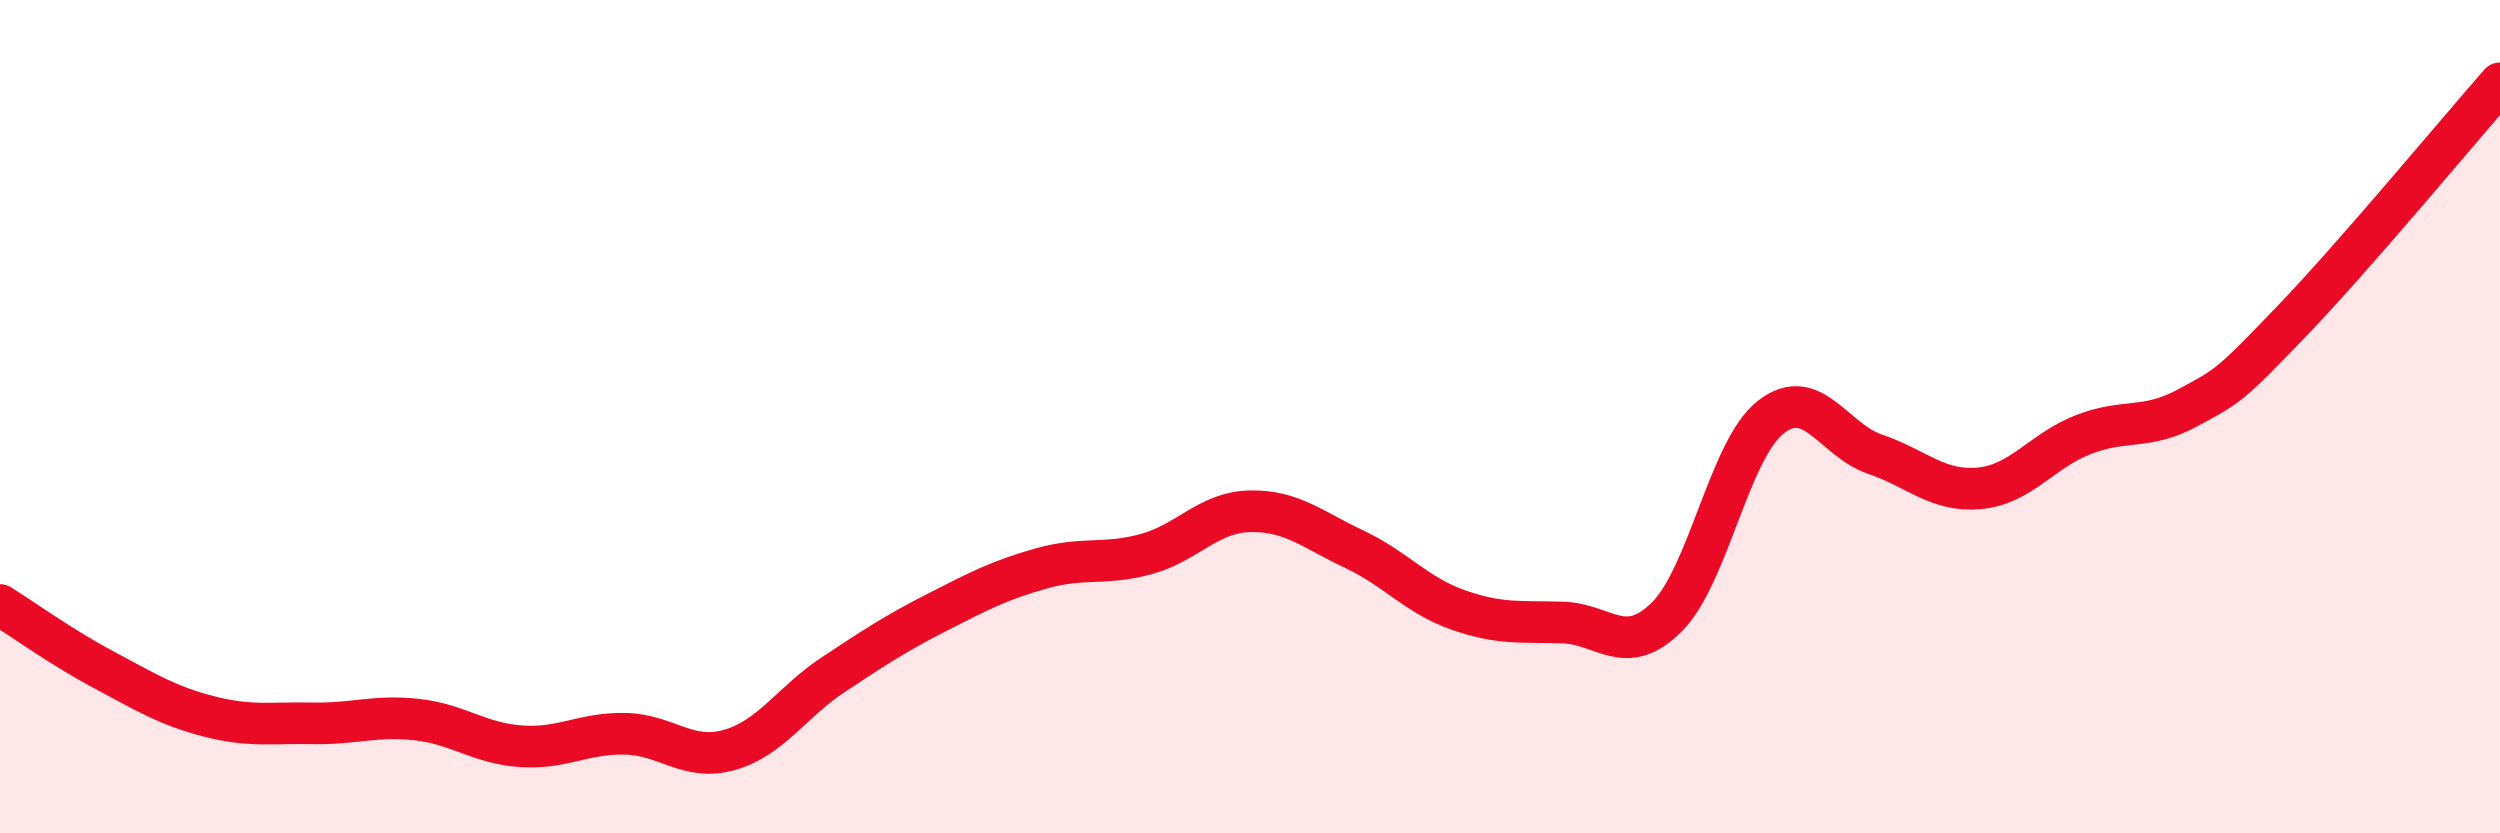 
    <svg width="60" height="20" viewBox="0 0 60 20" xmlns="http://www.w3.org/2000/svg">
      <path
        d="M 0,14.52 C 0.5,14.83 1.5,15.55 2.5,16.08 C 3.5,16.61 4,16.93 5,17.19 C 6,17.45 6.5,17.34 7.5,17.36 C 8.5,17.38 9,17.16 10,17.27 C 11,17.38 11.5,17.84 12.5,17.91 C 13.5,17.98 14,17.59 15,17.61 C 16,17.63 16.5,18.28 17.5,18 C 18.5,17.72 19,16.85 20,16.19 C 21,15.53 21.5,15.2 22.5,14.69 C 23.5,14.18 24,13.92 25,13.64 C 26,13.36 26.5,13.57 27.5,13.3 C 28.5,13.03 29,12.29 30,12.27 C 31,12.25 31.5,12.71 32.5,13.18 C 33.5,13.65 34,14.29 35,14.64 C 36,14.99 36.5,14.91 37.5,14.94 C 38.5,14.97 39,15.8 40,14.81 C 41,13.82 41.5,10.79 42.5,10.01 C 43.5,9.23 44,10.56 45,10.9 C 46,11.24 46.5,11.81 47.5,11.72 C 48.5,11.63 49,10.82 50,10.43 C 51,10.04 51.5,10.33 52.5,9.79 C 53.5,9.25 53.5,9.27 55,7.71 C 56.5,6.15 59,3.14 60,2L60 20L0 20Z"
        fill="#EB0A25"
        opacity="0.1"
        stroke-linecap="round"
        stroke-linejoin="round"
      />
      <path
        d="M 0,14.52 C 0.5,14.83 1.5,15.55 2.5,16.08 C 3.5,16.61 4,16.93 5,17.19 C 6,17.45 6.5,17.34 7.5,17.36 C 8.5,17.38 9,17.16 10,17.27 C 11,17.38 11.5,17.84 12.5,17.91 C 13.5,17.98 14,17.59 15,17.61 C 16,17.63 16.5,18.28 17.5,18 C 18.5,17.72 19,16.85 20,16.19 C 21,15.53 21.5,15.2 22.5,14.69 C 23.5,14.18 24,13.92 25,13.64 C 26,13.36 26.5,13.57 27.5,13.3 C 28.5,13.03 29,12.29 30,12.27 C 31,12.25 31.5,12.71 32.5,13.18 C 33.5,13.65 34,14.29 35,14.64 C 36,14.99 36.5,14.91 37.5,14.94 C 38.5,14.97 39,15.8 40,14.81 C 41,13.82 41.5,10.79 42.5,10.01 C 43.5,9.23 44,10.56 45,10.9 C 46,11.24 46.5,11.81 47.5,11.72 C 48.5,11.63 49,10.82 50,10.43 C 51,10.04 51.5,10.33 52.5,9.79 C 53.5,9.25 53.5,9.27 55,7.71 C 56.5,6.15 59,3.14 60,2"
        stroke="#EB0A25"
        stroke-width="1"
        fill="none"
        stroke-linecap="round"
        stroke-linejoin="round"
      />
    </svg>
  
